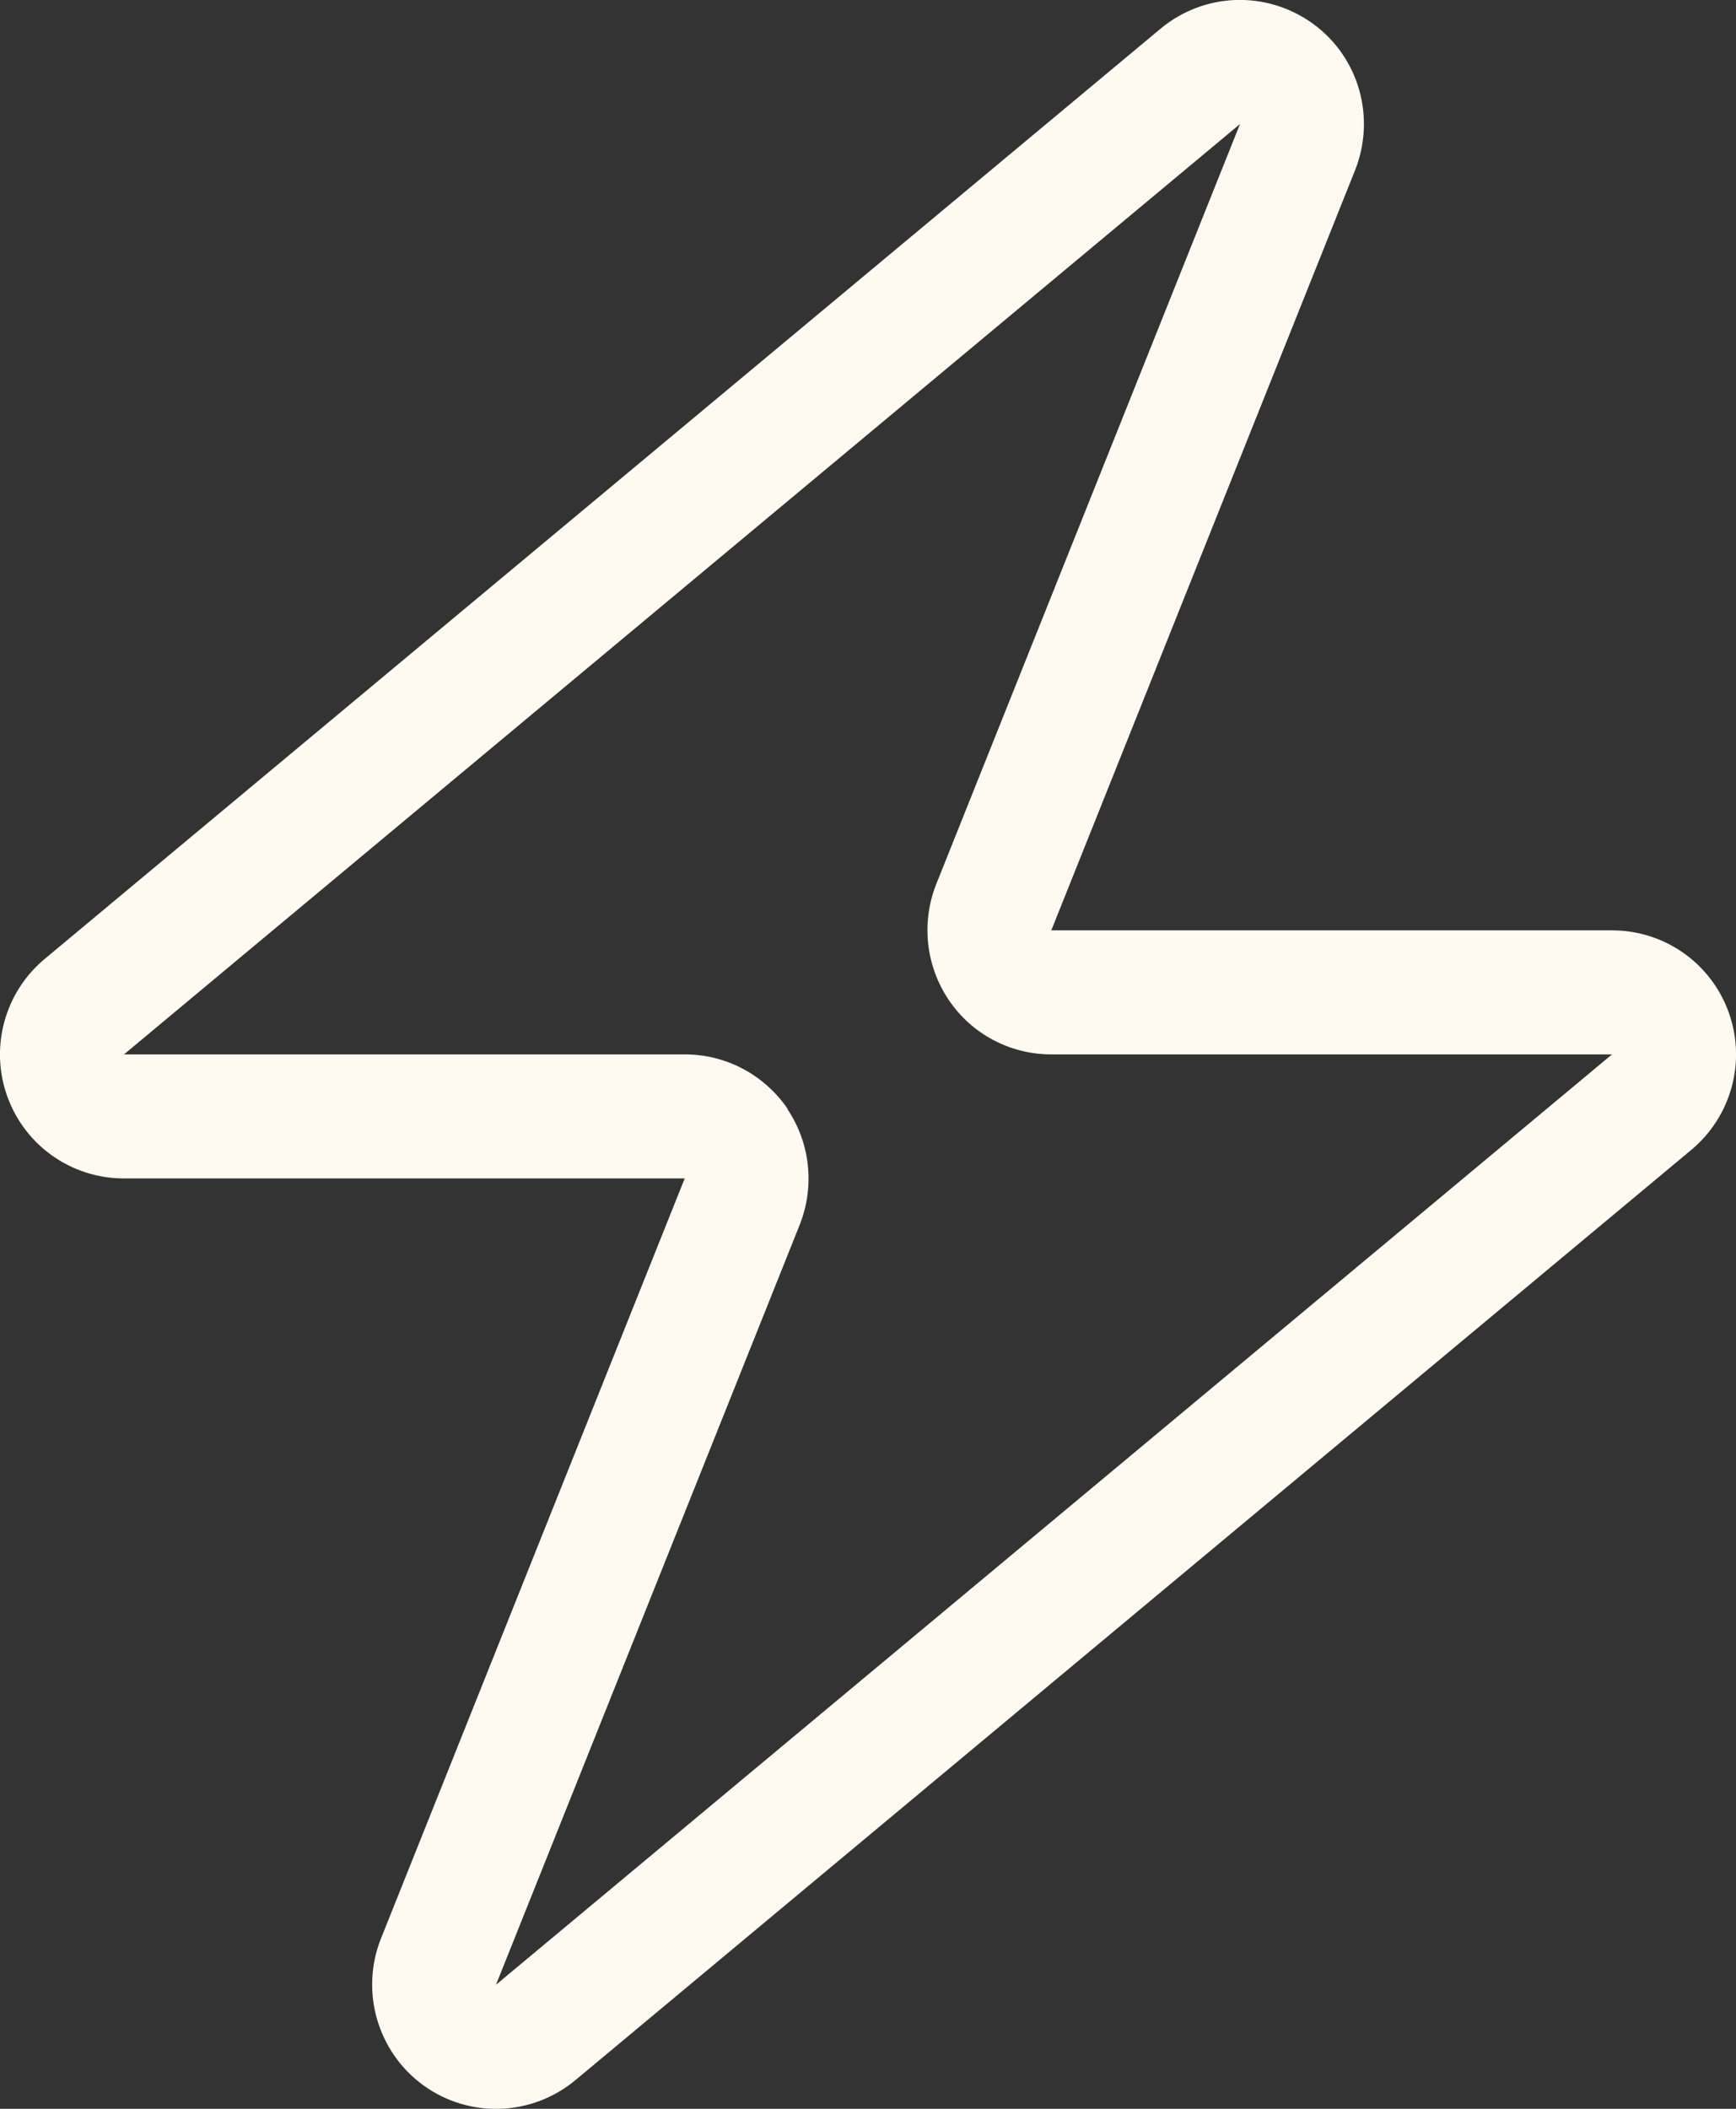 <?xml version="1.0" encoding="UTF-8"?>
<svg id="Layer_1" xmlns="http://www.w3.org/2000/svg" version="1.1" viewBox="0 0 448 544">
  <rect x="0" y="0" width="448" height="544" fill="#333333" stroke="none"/>
  <!-- Generator: Adobe Illustrator 29.7.1, SVG Export Plug-In . SVG Version: 2.1.1 Build 8)  -->
  <defs>
    <style>
      .st0 {
        fill: #fefaf2;
      }
    </style>
  </defs>
  <path class="st0" d="M284.1,208l65.6-164.1c5.4-13.6,1-29.2-10.9-37.8-11.9-8.6-28-8.1-39.3,1.3L11.5,247.4c-10.3,8.6-14.2,22.8-9.6,35.5,4.6,12.7,16.6,21.1,30.1,21.1h144.7l-12.8,32-65.6,164.1c-5.4,13.6-.9,29.2,10.9,37.8,11.8,8.6,28,8.1,39.3-1.3l288-240c10.3-8.6,14.2-22.8,9.6-35.5-4.6-12.7-16.6-21.1-30.1-21.1h-144.7l12.8-32ZM203.3,286.1c-6-8.8-15.9-14.1-26.5-14.1H32L320,32l-78.4,196.1c-3.9,9.9-2.7,21,3.2,29.8,5.9,8.8,15.8,14.1,26.5,14.1h144.7l-288,240,78.4-196.1c3.9-9.9,2.7-21-3.2-29.8h0Z"/>
</svg>